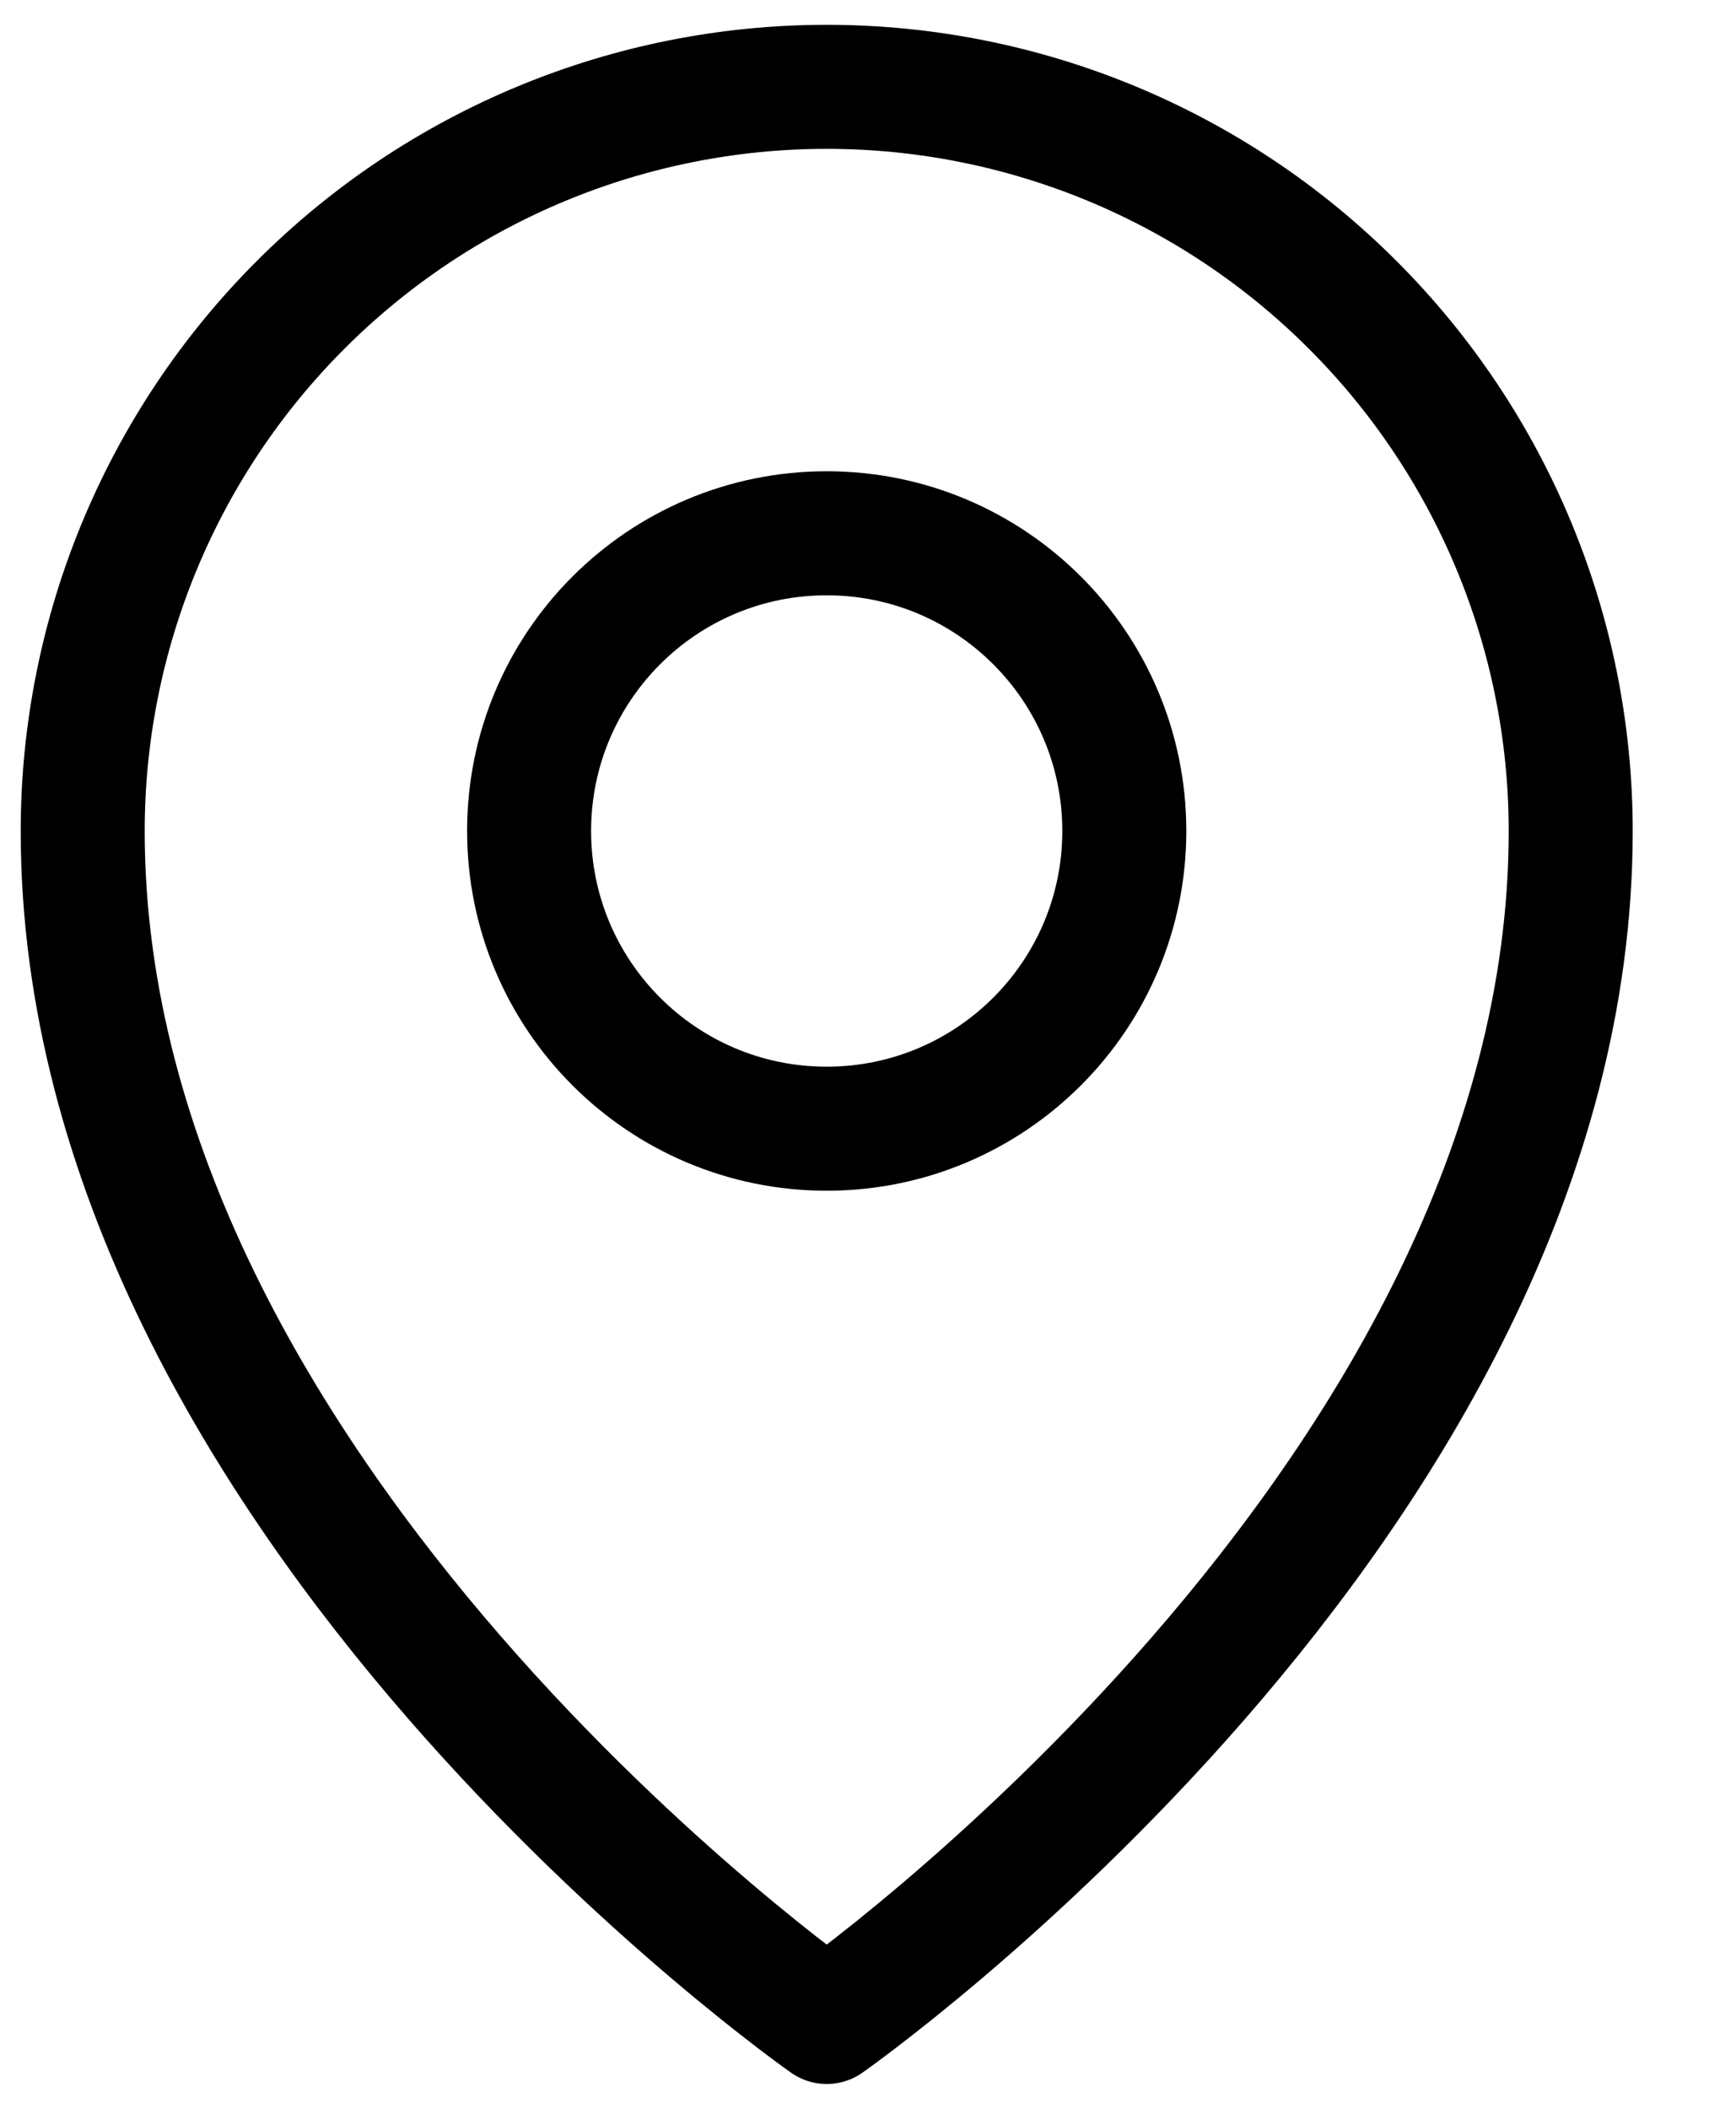 <svg xmlns="http://www.w3.org/2000/svg" width="100%" height="100%" viewBox="0 0 14 17" fill="none" preserveAspectRatio="xMidYMid meet" aria-hidden="true" role="img">
<path d="M6.667 9.099C7.992 9.099 9.067 8.024 9.067 6.699C9.067 5.373 7.992 4.299 6.667 4.299C5.341 4.299 4.267 5.373 4.267 6.699C4.267 8.024 5.341 9.099 6.667 9.099Z" stroke="currentColor" stroke-linecap="round" stroke-linejoin="round"></path>
<path d="M12.667 6.7C12.667 12.1 6.667 16.3 6.667 16.3C6.667 16.3 0.667 12.1 0.667 6.7C0.667 5.109 1.299 3.583 2.424 2.458C3.549 1.332 5.075 0.7 6.667 0.7C8.258 0.7 9.784 1.332 10.909 2.458C12.035 3.583 12.667 5.109 12.667 6.7Z" stroke="currentColor" stroke-linecap="round" stroke-linejoin="round"></path>
</svg>